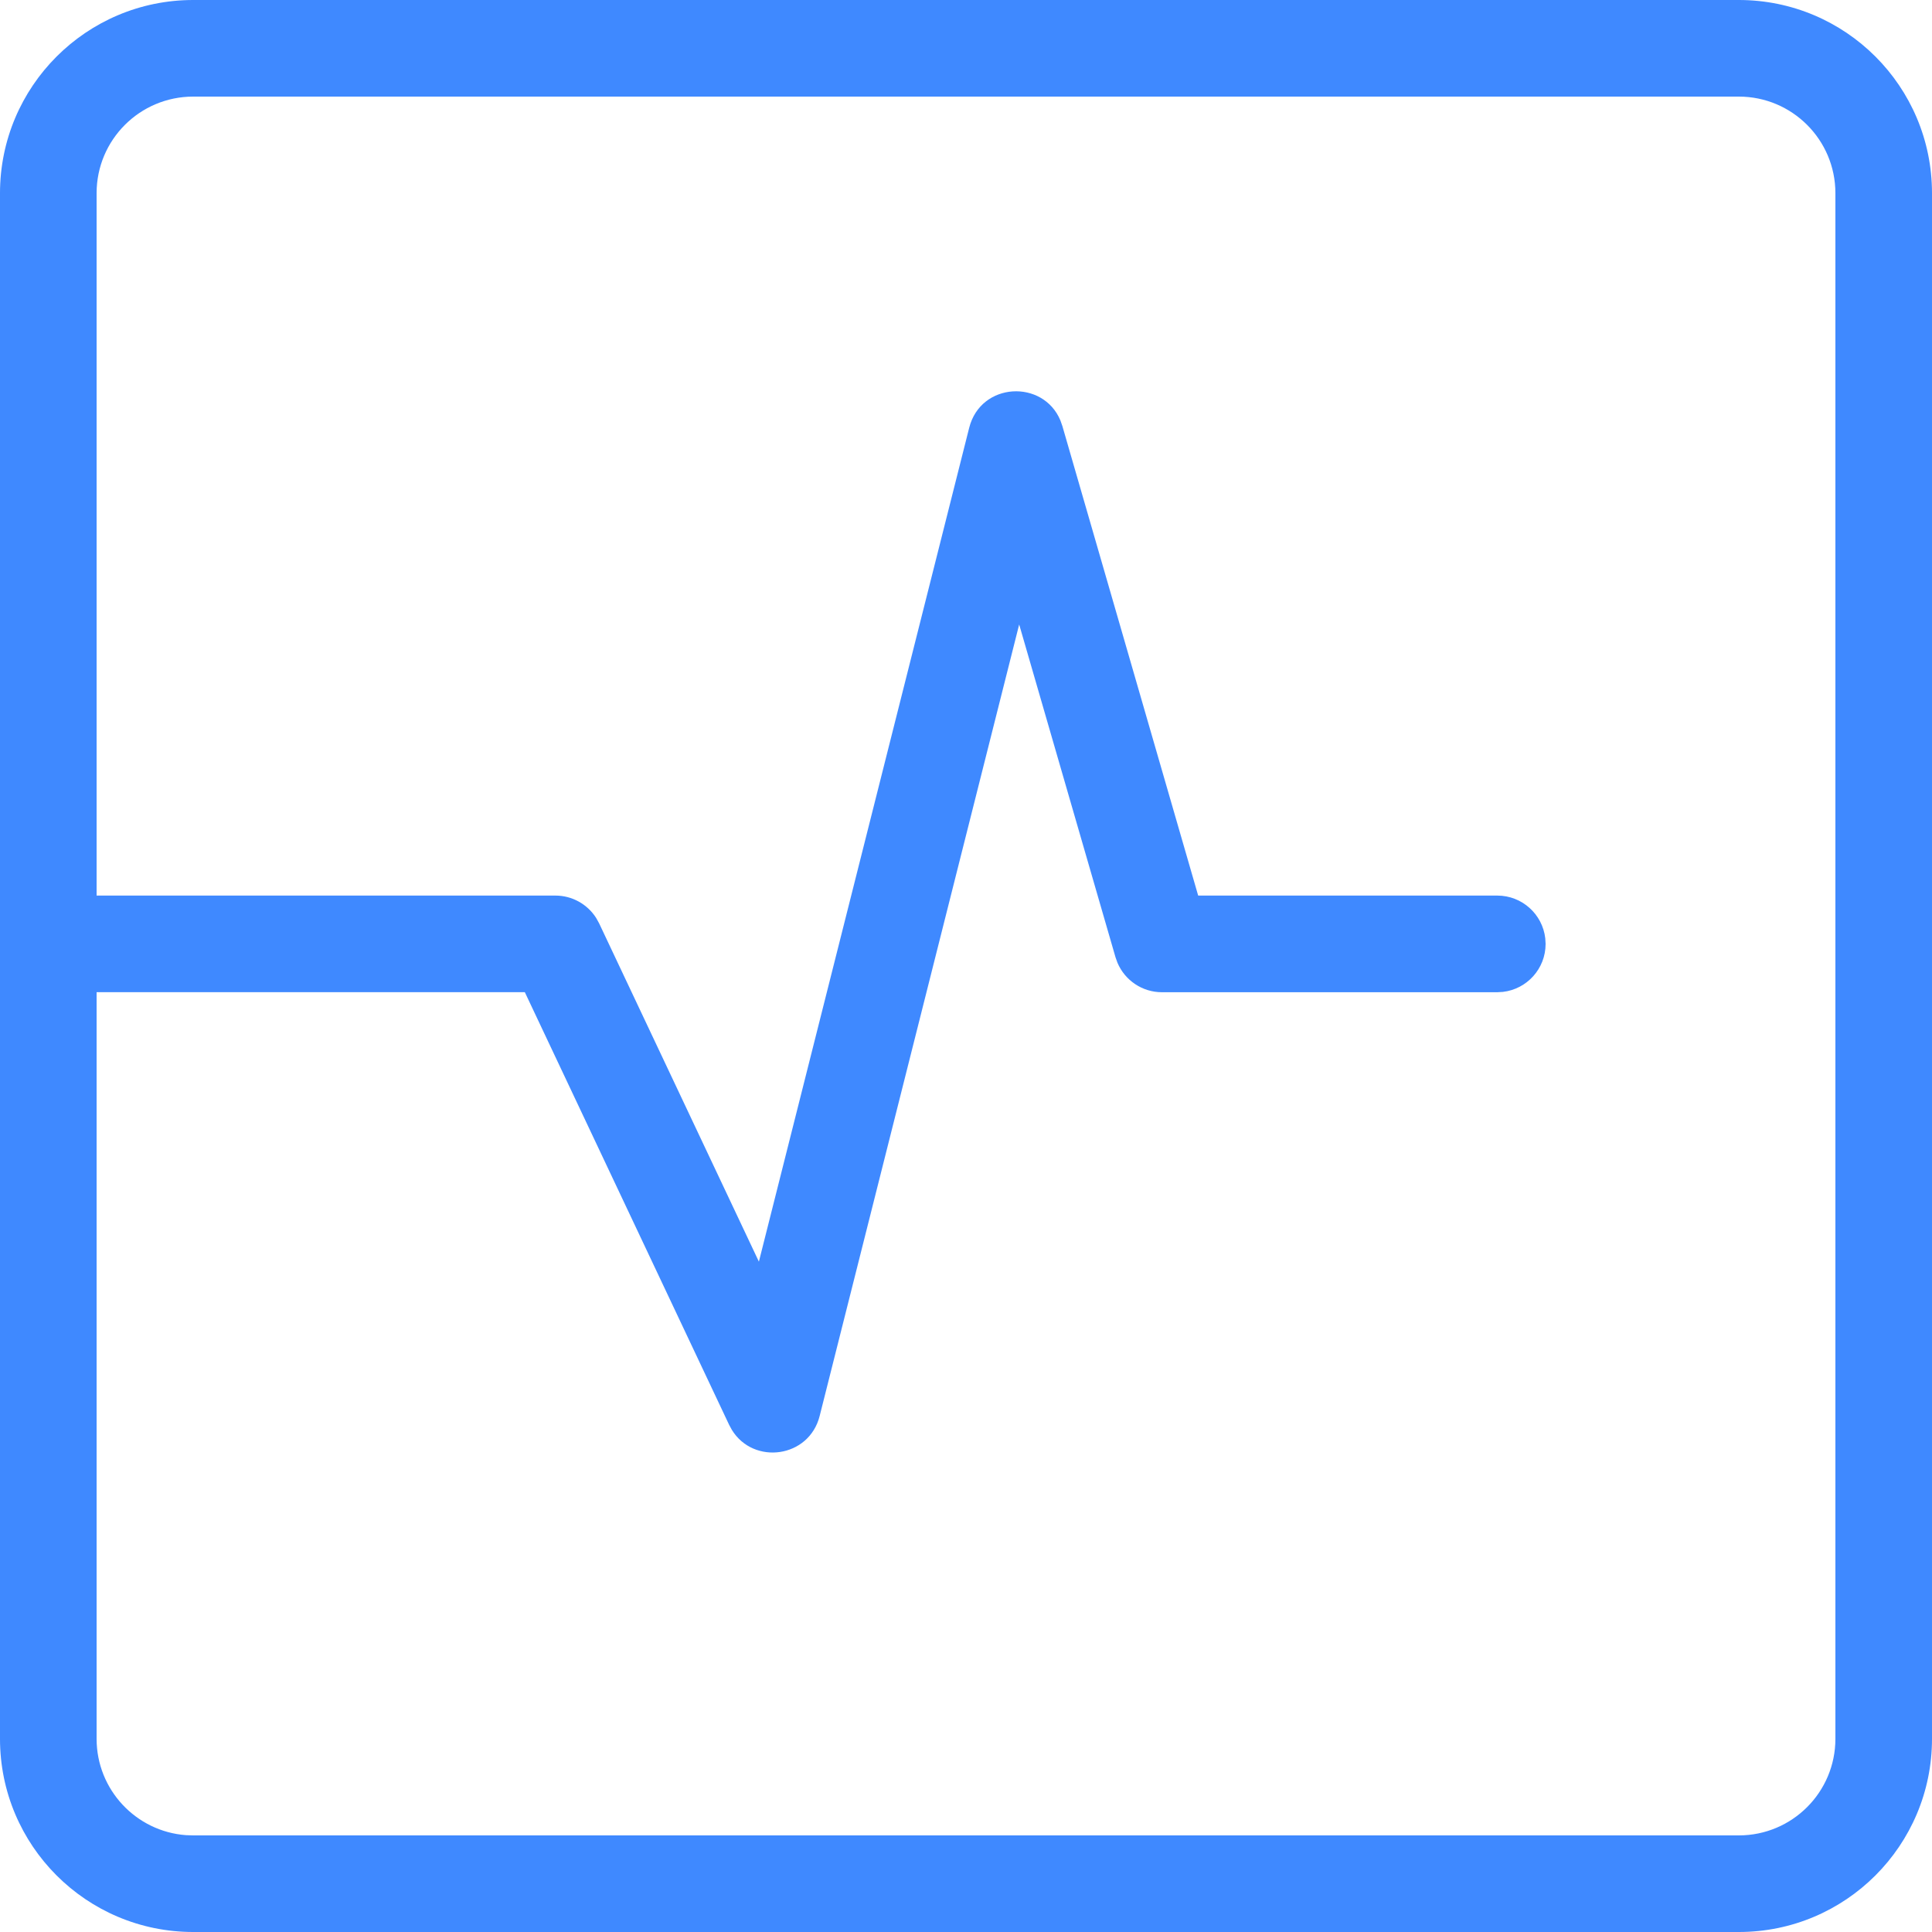 <svg xmlns="http://www.w3.org/2000/svg" width="40" height="40" viewBox="0 0 40 40">
    <path fill="#3F89FF" d="M36 0c2.21 0 4 1.79 4 4v32c0 2.21-1.79 4-4 4H4c-2.21 0-4-1.79-4-4V4c0-2.21 1.79-4 4-4zm0 2H4c-1.105 0-2 .895-2 2v14.542h9.5c.344 0 .66.177.842.462l.062.112 3.308 7.005 4.354-17.264c.239-.949 1.532-1.01 1.889-.151l.041.117 2.811 9.719H31c.513 0 .936.387.993.884l.007.117c0 .513-.386.935-.883.993l-.117.007h-6.944c-.405 0-.765-.244-.92-.61l-.04-.112-1.995-6.892-4.131 16.388c-.22.87-1.367 1.02-1.817.288l-.057-.105-4.23-8.958H2V36c0 1.054.816 1.918 1.85 1.995L4 38h32c1.105 0 2-.895 2-2V4c0-1.105-.895-2-2-2z"/>
</svg>

